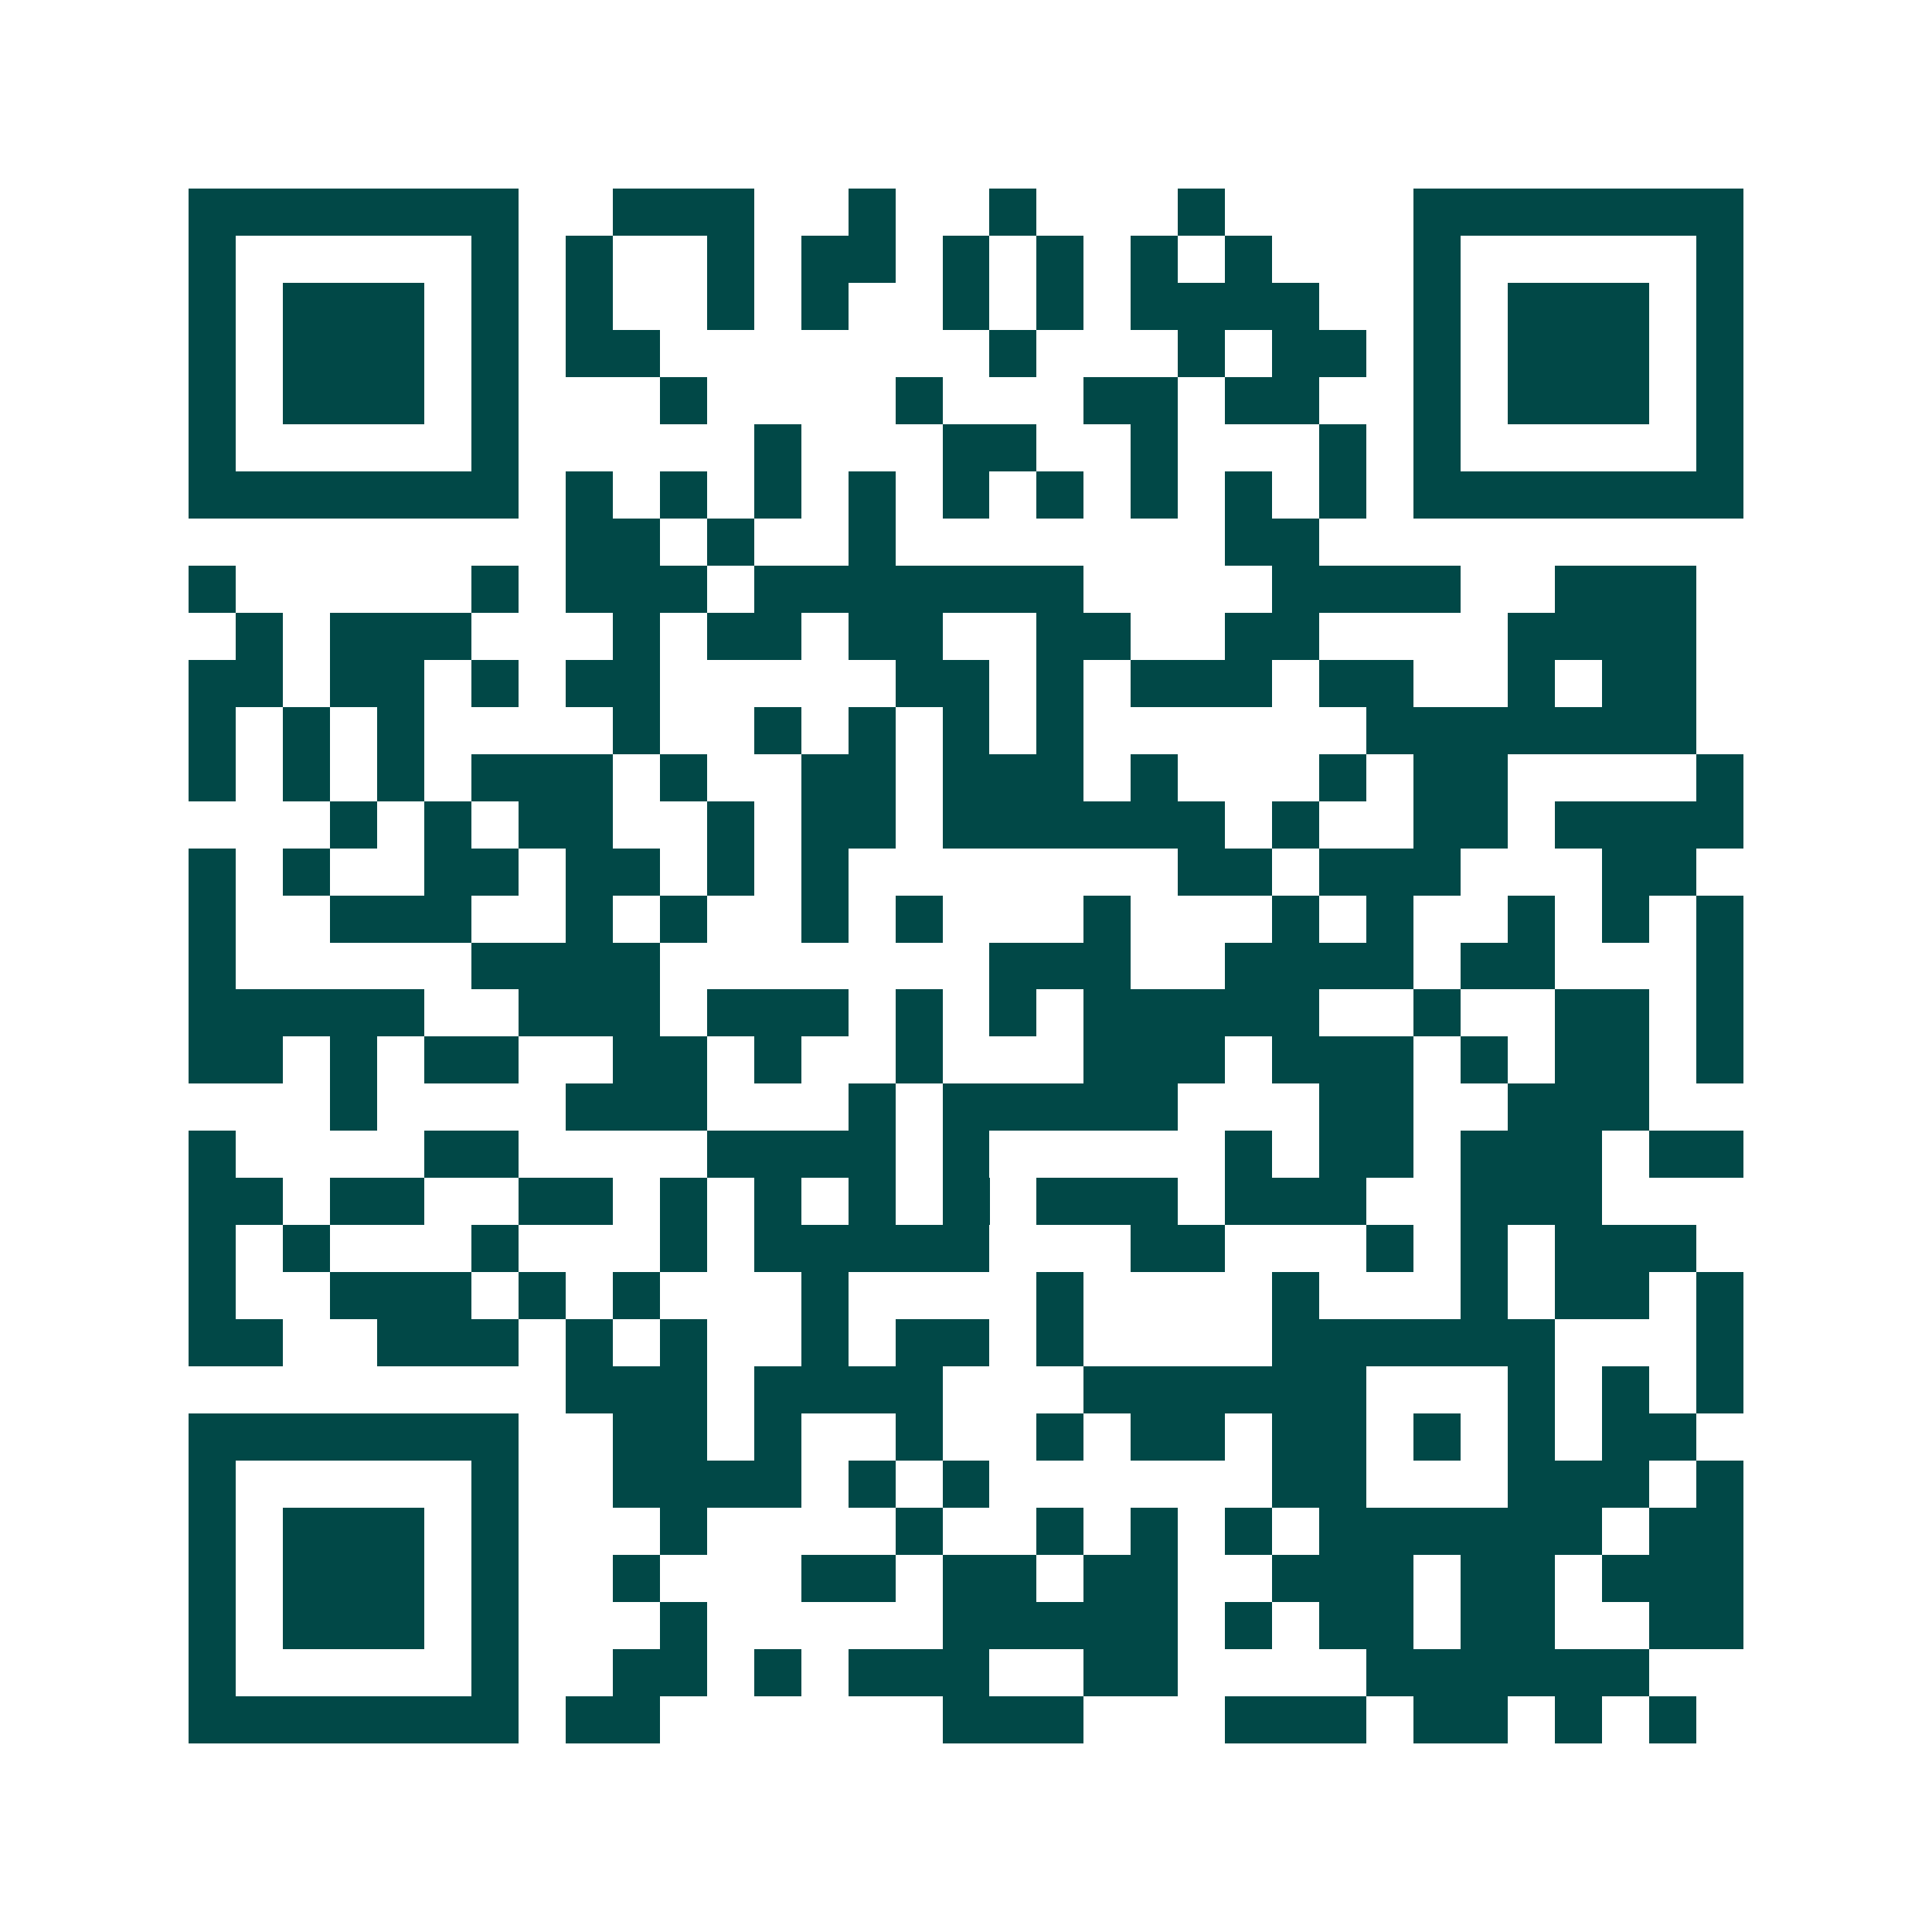<svg xmlns="http://www.w3.org/2000/svg" width="200" height="200" viewBox="0 0 41 41" shape-rendering="crispEdges"><path fill="#ffffff" d="M0 0h41v41H0z"/><path stroke="#014847" d="M4 4.5h7m2 0h3m2 0h1m2 0h1m3 0h1m4 0h7M4 5.5h1m5 0h1m1 0h1m2 0h1m1 0h2m1 0h1m1 0h1m1 0h1m1 0h1m3 0h1m5 0h1M4 6.5h1m1 0h3m1 0h1m1 0h1m2 0h1m1 0h1m2 0h1m1 0h1m1 0h4m2 0h1m1 0h3m1 0h1M4 7.5h1m1 0h3m1 0h1m1 0h2m7 0h1m3 0h1m1 0h2m1 0h1m1 0h3m1 0h1M4 8.5h1m1 0h3m1 0h1m3 0h1m4 0h1m3 0h2m1 0h2m2 0h1m1 0h3m1 0h1M4 9.5h1m5 0h1m5 0h1m3 0h2m2 0h1m3 0h1m1 0h1m5 0h1M4 10.5h7m1 0h1m1 0h1m1 0h1m1 0h1m1 0h1m1 0h1m1 0h1m1 0h1m1 0h1m1 0h7M12 11.5h2m1 0h1m2 0h1m7 0h2M4 12.5h1m5 0h1m1 0h3m1 0h7m4 0h4m2 0h3M5 13.5h1m1 0h3m3 0h1m1 0h2m1 0h2m2 0h2m2 0h2m4 0h4M4 14.5h2m1 0h2m1 0h1m1 0h2m5 0h2m1 0h1m1 0h3m1 0h2m2 0h1m1 0h2M4 15.5h1m1 0h1m1 0h1m4 0h1m2 0h1m1 0h1m1 0h1m1 0h1m6 0h7M4 16.5h1m1 0h1m1 0h1m1 0h3m1 0h1m2 0h2m1 0h3m1 0h1m3 0h1m1 0h2m4 0h1M7 17.5h1m1 0h1m1 0h2m2 0h1m1 0h2m1 0h6m1 0h1m2 0h2m1 0h4M4 18.5h1m1 0h1m2 0h2m1 0h2m1 0h1m1 0h1m7 0h2m1 0h3m3 0h2M4 19.5h1m2 0h3m2 0h1m1 0h1m2 0h1m1 0h1m3 0h1m3 0h1m1 0h1m2 0h1m1 0h1m1 0h1M4 20.5h1m5 0h4m7 0h3m2 0h4m1 0h2m3 0h1M4 21.5h5m2 0h3m1 0h3m1 0h1m1 0h1m1 0h5m2 0h1m2 0h2m1 0h1M4 22.5h2m1 0h1m1 0h2m2 0h2m1 0h1m2 0h1m3 0h3m1 0h3m1 0h1m1 0h2m1 0h1M7 23.5h1m4 0h3m3 0h1m1 0h5m3 0h2m2 0h3M4 24.5h1m4 0h2m4 0h4m1 0h1m5 0h1m1 0h2m1 0h3m1 0h2M4 25.5h2m1 0h2m2 0h2m1 0h1m1 0h1m1 0h1m1 0h1m1 0h3m1 0h3m2 0h3M4 26.5h1m1 0h1m3 0h1m3 0h1m1 0h5m3 0h2m3 0h1m1 0h1m1 0h3M4 27.5h1m2 0h3m1 0h1m1 0h1m3 0h1m4 0h1m4 0h1m3 0h1m1 0h2m1 0h1M4 28.5h2m2 0h3m1 0h1m1 0h1m2 0h1m1 0h2m1 0h1m4 0h6m3 0h1M12 29.5h3m1 0h4m3 0h6m3 0h1m1 0h1m1 0h1M4 30.5h7m2 0h2m1 0h1m2 0h1m2 0h1m1 0h2m1 0h2m1 0h1m1 0h1m1 0h2M4 31.5h1m5 0h1m2 0h4m1 0h1m1 0h1m6 0h2m3 0h3m1 0h1M4 32.5h1m1 0h3m1 0h1m3 0h1m4 0h1m2 0h1m1 0h1m1 0h1m1 0h6m1 0h2M4 33.5h1m1 0h3m1 0h1m2 0h1m3 0h2m1 0h2m1 0h2m2 0h3m1 0h2m1 0h3M4 34.5h1m1 0h3m1 0h1m3 0h1m5 0h5m1 0h1m1 0h2m1 0h2m2 0h2M4 35.5h1m5 0h1m2 0h2m1 0h1m1 0h3m2 0h2m4 0h6M4 36.5h7m1 0h2m6 0h3m3 0h3m1 0h2m1 0h1m1 0h1"/></svg>
